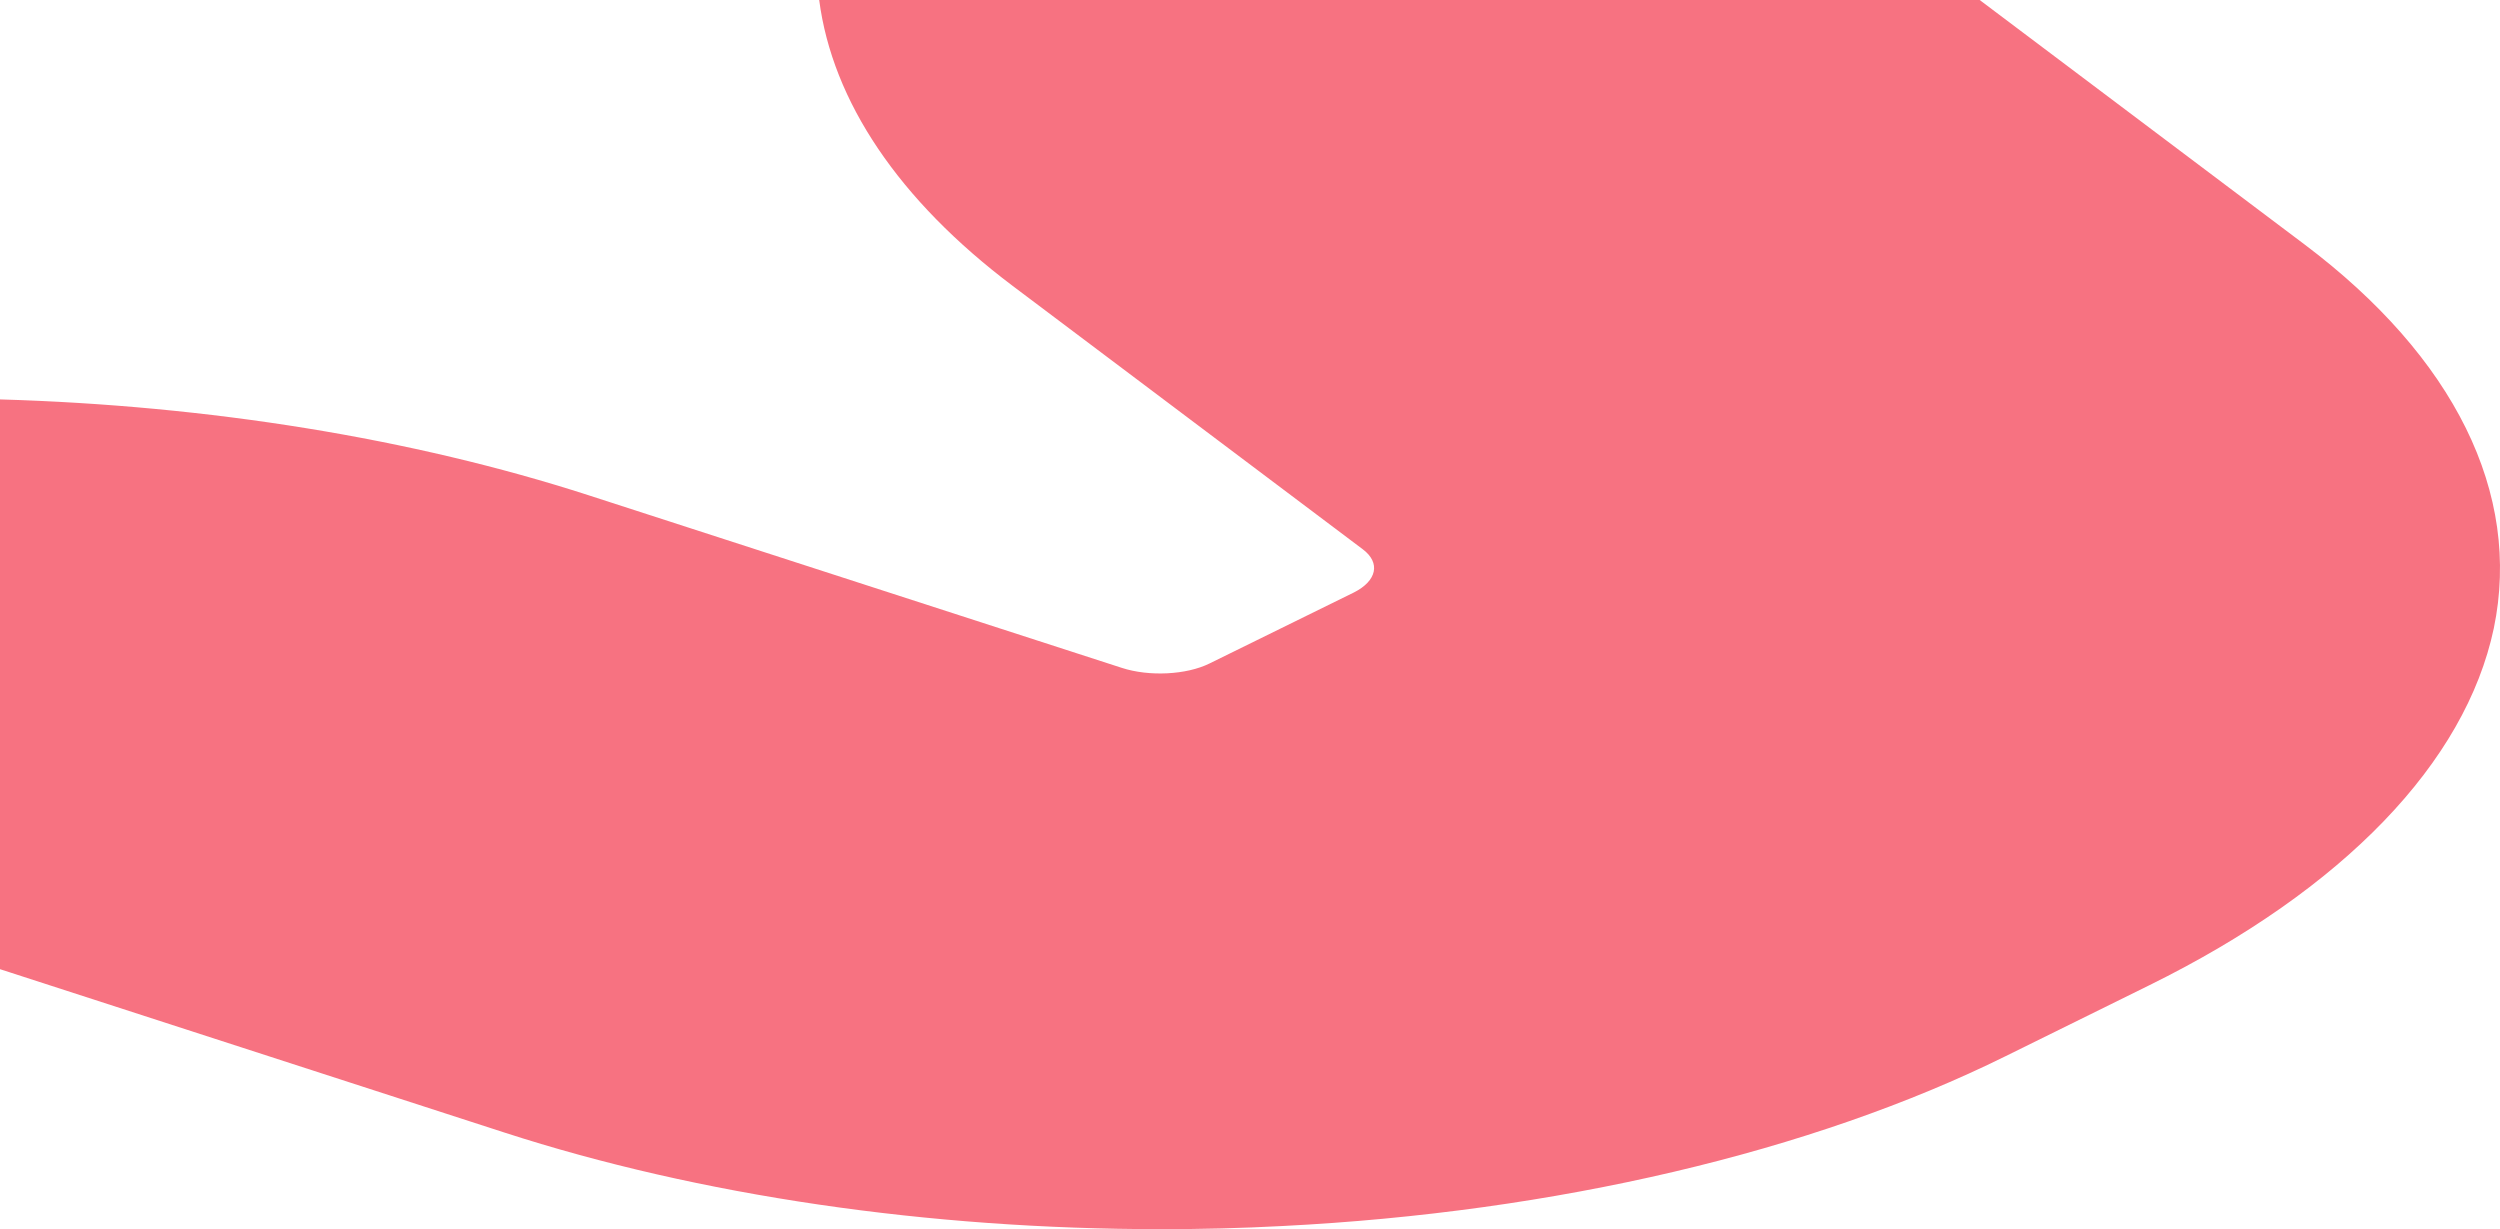 <svg width="1440" height="708" viewBox="0 0 1440 708" fill="none" xmlns="http://www.w3.org/2000/svg">
<path d="M1140.29 0H471.855C479.47 58.455 517.828 115.379 583.261 164.648L784.921 316.352C795.356 324.146 793.1 334.585 779.844 341.265L696.642 382.184C683.386 388.725 661.951 389.838 646.156 384.689L338.731 285.176C237.479 252.469 120.15 233.541 0 230.062V558.244L290.502 652.329C403.037 688.793 535.032 708 668.72 708C692.129 708 715.256 707.443 738.666 706.191C895.763 698.258 1043.83 663.463 1155.24 608.348L1238.16 567.43C1349.85 512.315 1420.08 439.247 1436.44 361.864C1452.51 284.341 1413.87 205.845 1327.29 140.709L1140.29 0Z" fill="#F77281"/>
</svg>
